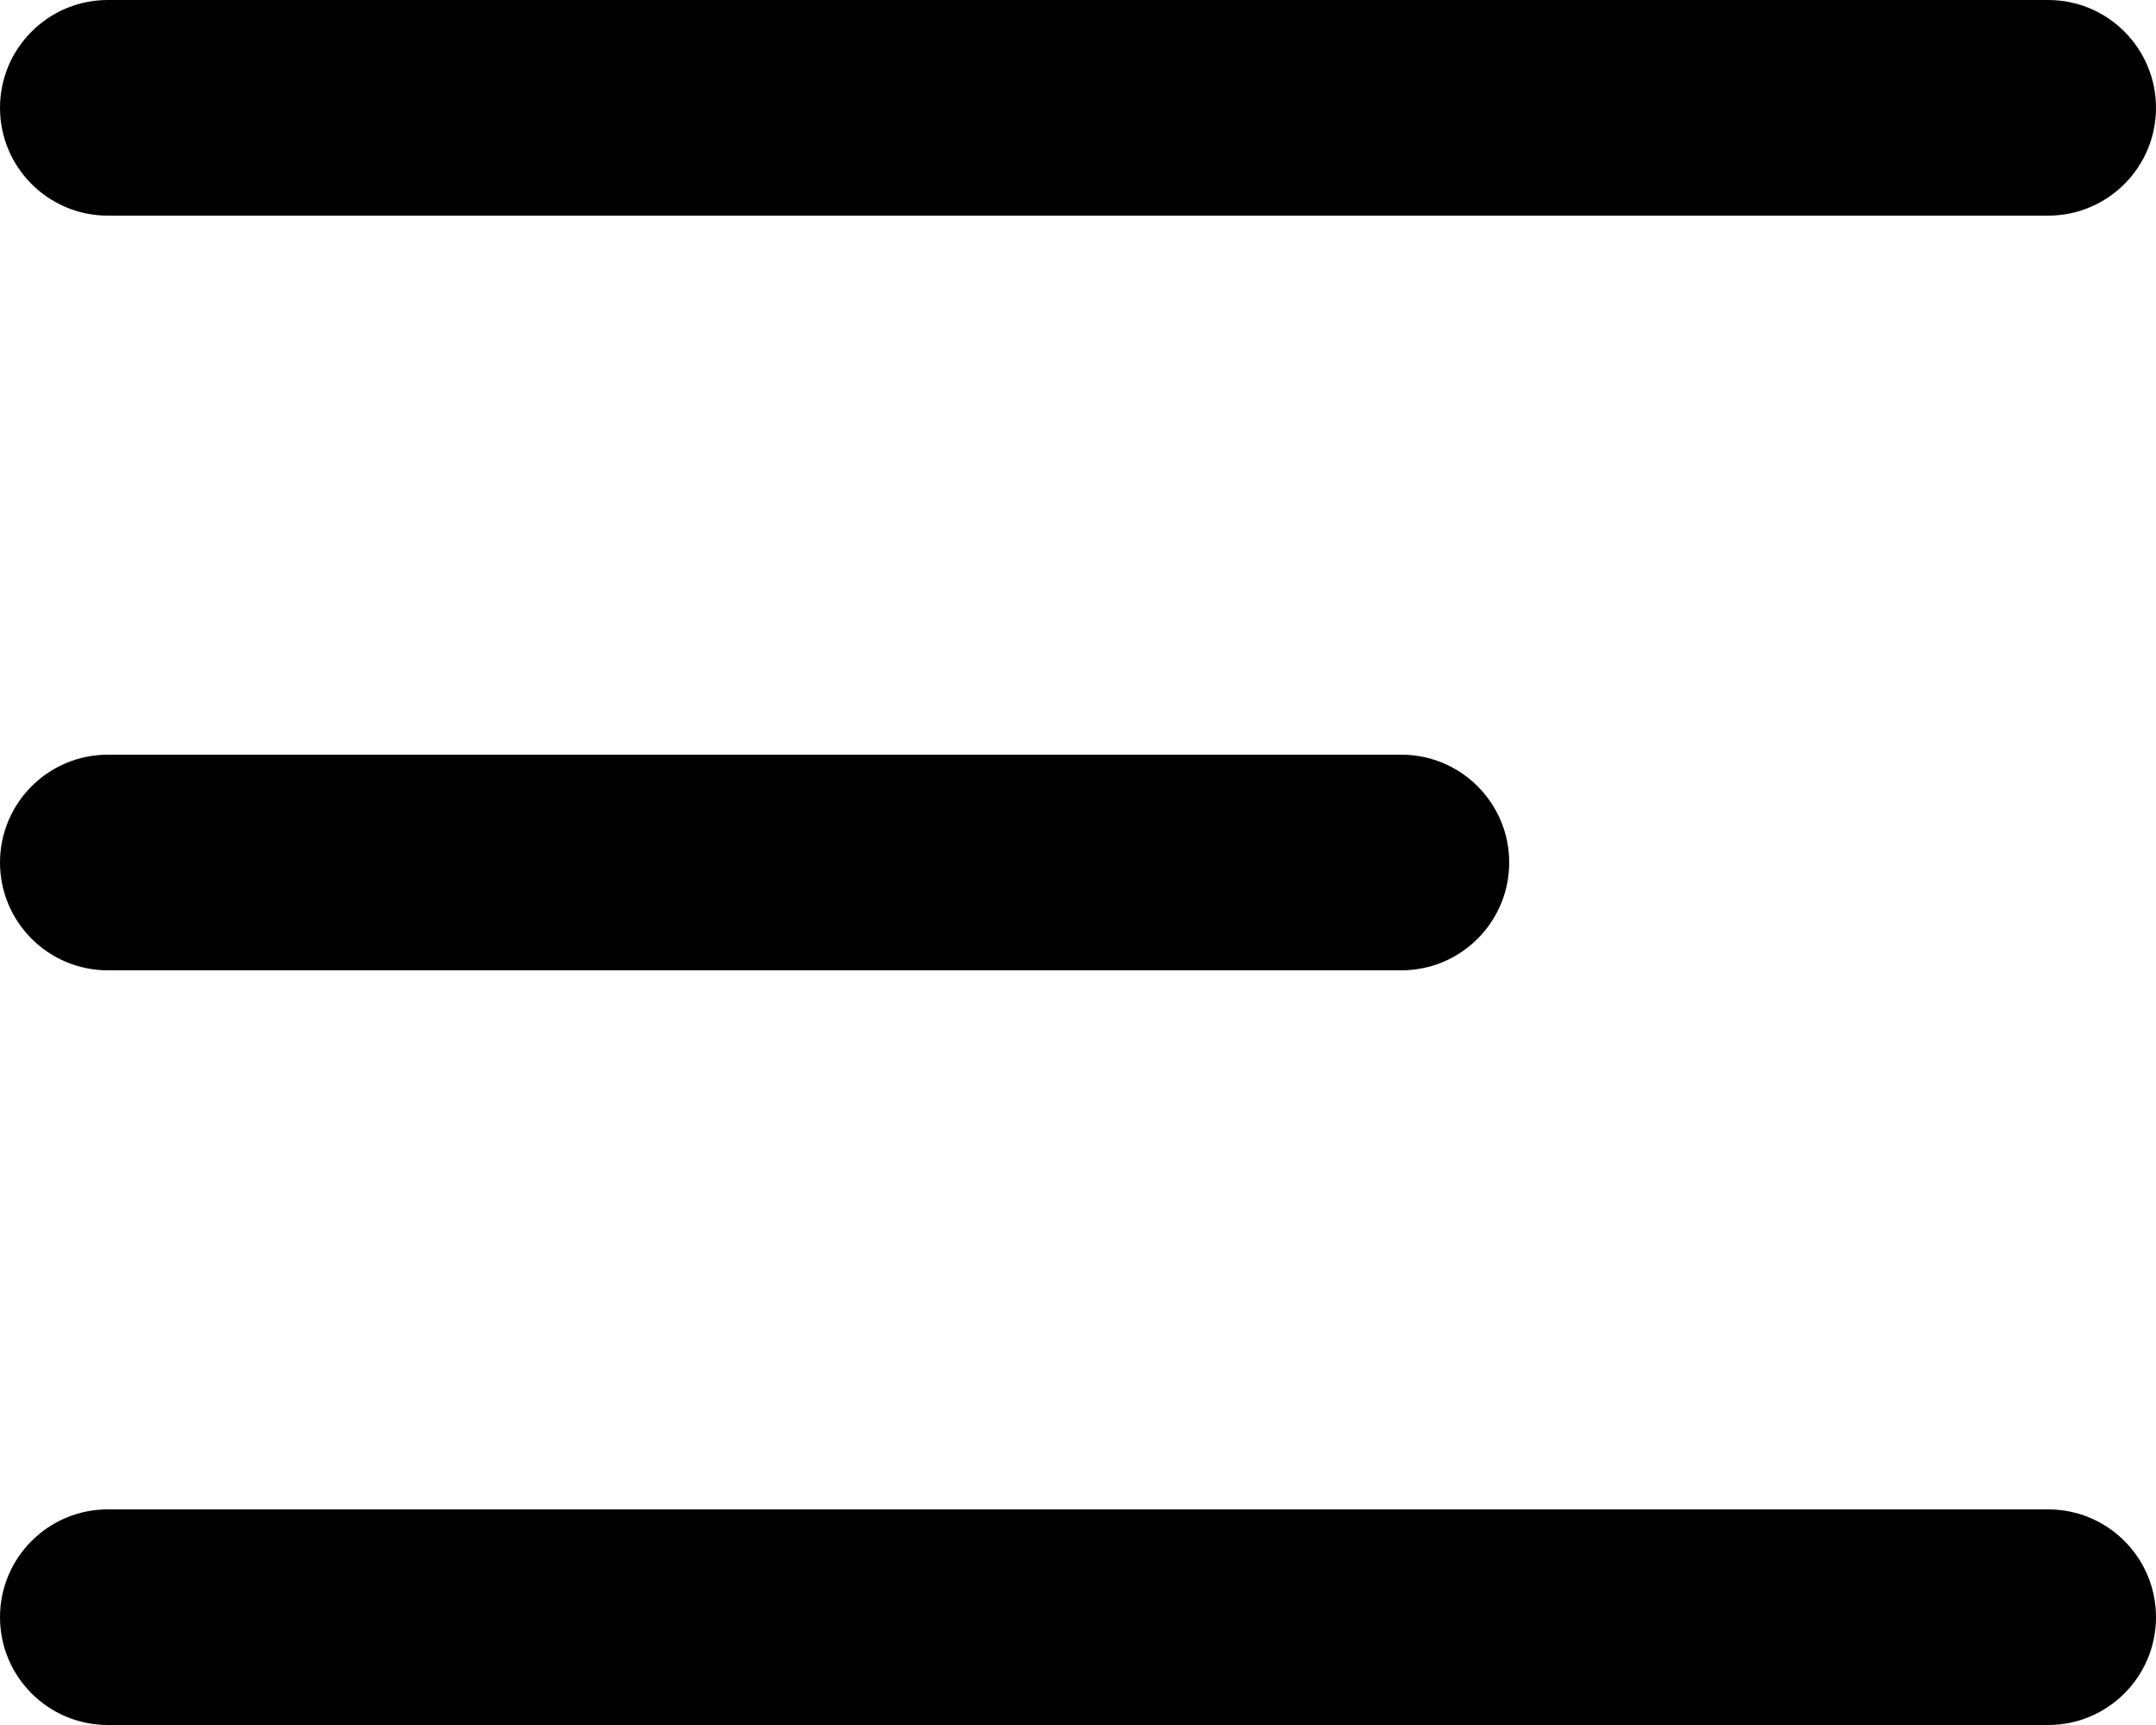 <svg width="15" height="12" viewBox="0 0 15 12" fill="none" xmlns="http://www.w3.org/2000/svg">
<g clip-path="url(#clip0_242_15)">
<path fill-rule="evenodd" clip-rule="evenodd" d="M0 0.75C0 0.336 0.336 0 0.75 0H14.25C14.664 0 15 0.336 15 0.75C15 1.164 14.664 1.5 14.25 1.5H0.75C0.336 1.5 0 1.164 0 0.75Z" fill="black"/>
<path fill-rule="evenodd" clip-rule="evenodd" d="M0 6C0 5.586 0.336 5.25 0.75 5.25H9.75C10.164 5.25 10.5 5.586 10.5 6C10.5 6.414 10.164 6.75 9.75 6.75H0.75C0.336 6.75 0 6.414 0 6Z" fill="black"/>
<path fill-rule="evenodd" clip-rule="evenodd" d="M0 11.25C0 10.836 0.336 10.5 0.75 10.5H14.25C14.664 10.5 15 10.836 15 11.25C15 11.664 14.664 12 14.25 12H0.75C0.336 12 0 11.664 0 11.25Z" fill="black"/>
</g>
<defs>
<clipPath id="clip0_242_15">
<rect width="15" height="12" fill="white"/>
</clipPath>
</defs>
</svg>

